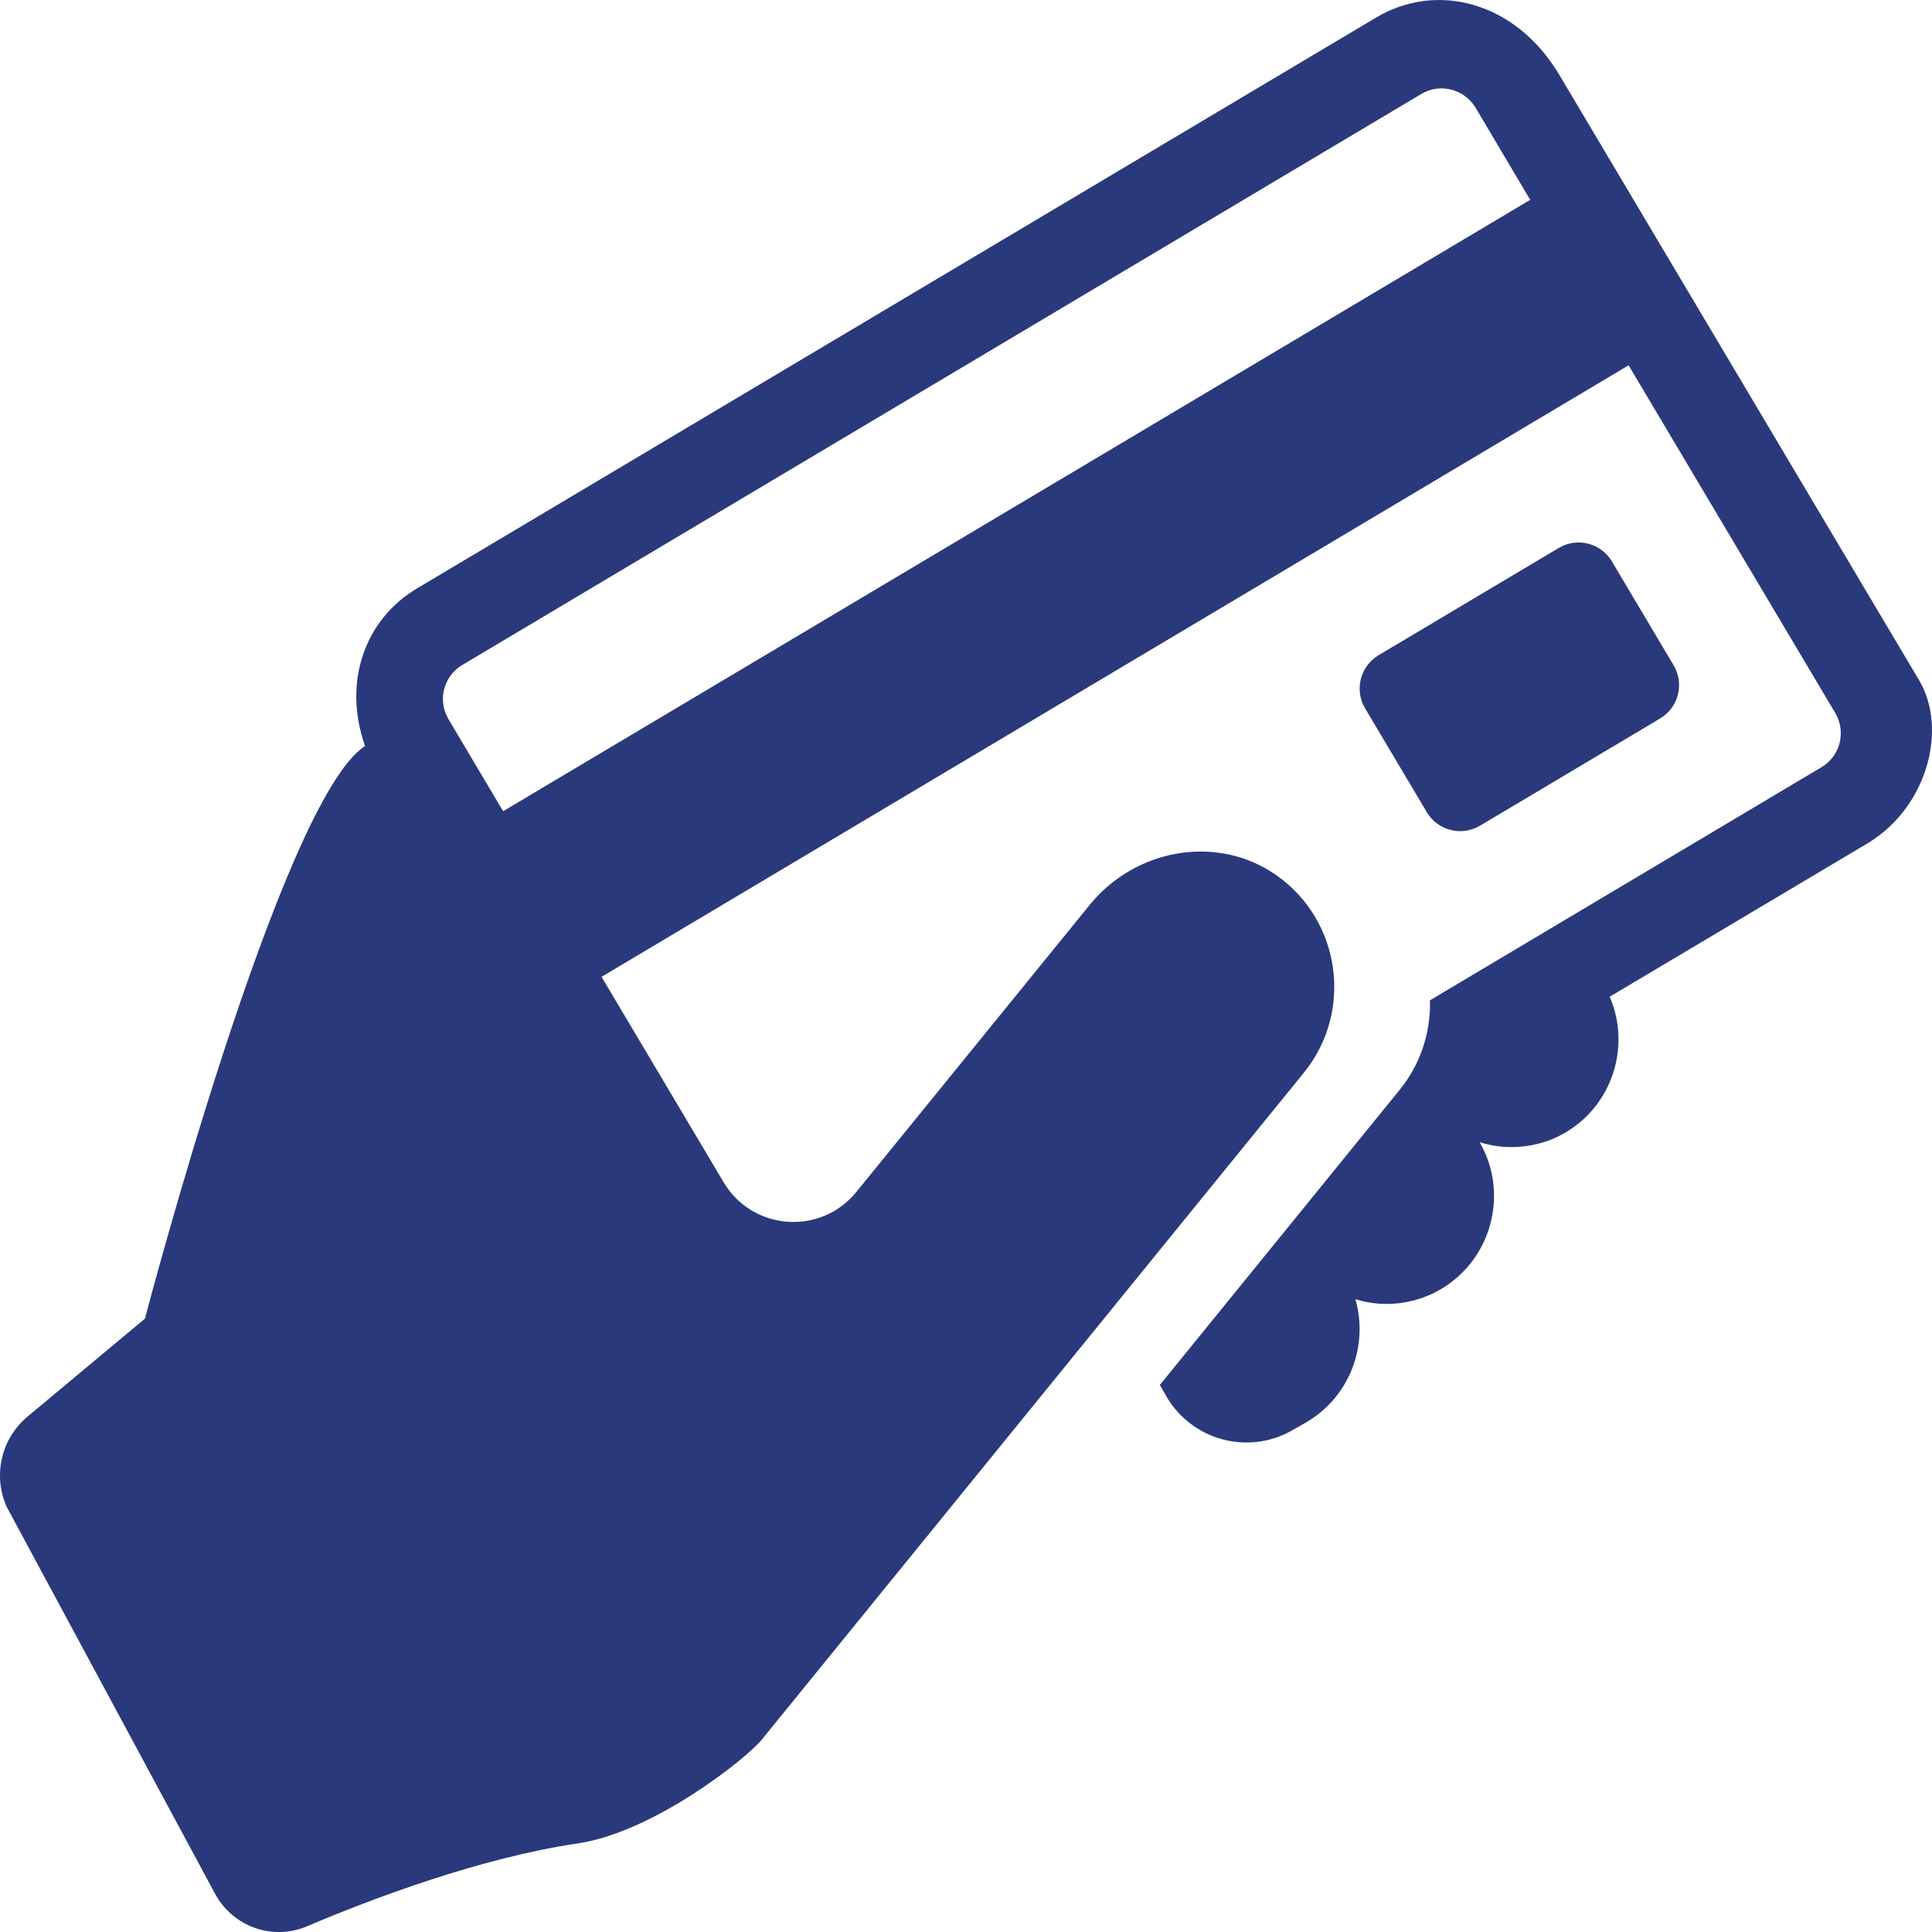 <svg width="83" height="83" viewBox="0 0 83 83" fill="none" xmlns="http://www.w3.org/2000/svg">
<g clip-path="url(#clip0_19_280)">
<path d="M82.45 29.23L66.992 3.22C65.115 0.064 61.726 -0.802 59.113 0.757L17.906 25.284C15.661 26.625 14.717 29.317 15.684 32.051C12.072 34.35 6.226 56.65 6.226 56.65L1.182 60.859C0.045 61.808 -0.318 63.401 0.295 64.75L9.241 81.36C10.002 82.772 11.711 83.381 13.187 82.755C15.983 81.569 20.619 79.815 24.833 79.192C28.065 78.714 32.046 75.573 32.732 74.729C34.789 72.199 56.017 46.082 56.017 46.082C58.133 43.48 57.627 39.565 54.839 37.604C52.298 35.817 48.776 36.46 46.818 38.87L36.788 51.209C35.259 53.09 32.326 52.875 31.087 50.79L25.843 41.965L69.966 15.694L78.844 30.63C79.321 31.439 79.06 32.482 78.252 32.96L61.427 42.977C61.433 43.034 61.433 43.085 61.433 43.143C61.433 44.441 61.007 45.739 60.13 46.821L49.828 59.499L50.102 59.977C51.189 61.873 53.625 62.535 55.513 61.447L56.085 61.122C57.974 60.04 58.807 57.819 58.228 55.814C58.661 55.948 59.112 56.018 59.57 56.018C60.352 56.018 61.141 55.821 61.859 55.407C64.066 54.141 64.842 51.302 63.577 49.087L63.57 49.069C64.009 49.209 64.467 49.279 64.931 49.279C65.707 49.279 66.496 49.089 67.214 48.675C69.268 47.497 70.075 44.952 69.153 42.82L80.205 36.246C82.818 34.693 83.677 31.301 82.45 29.232V29.23ZM21.614 34.85L19.268 30.898C18.786 30.09 19.053 29.046 19.86 28.568L61.065 4.034C61.866 3.557 62.909 3.824 63.392 4.627L65.739 8.585L21.614 34.851V34.85Z" fill="#29397C"/>
<path d="M63.58 35.473L71.32 30.866C72.111 30.395 72.371 29.372 71.9 28.581L69.249 24.12C68.778 23.329 67.757 23.069 66.966 23.54L59.226 28.148C58.436 28.619 58.175 29.641 58.646 30.433L61.297 34.893C61.767 35.684 62.789 35.944 63.58 35.473Z" fill="#29397C"/>
</g>
<defs>
<clipPath id="clip0_19_280">
<rect width="83" height="83" fill="white"/>
</clipPath>
</defs>
</svg>
